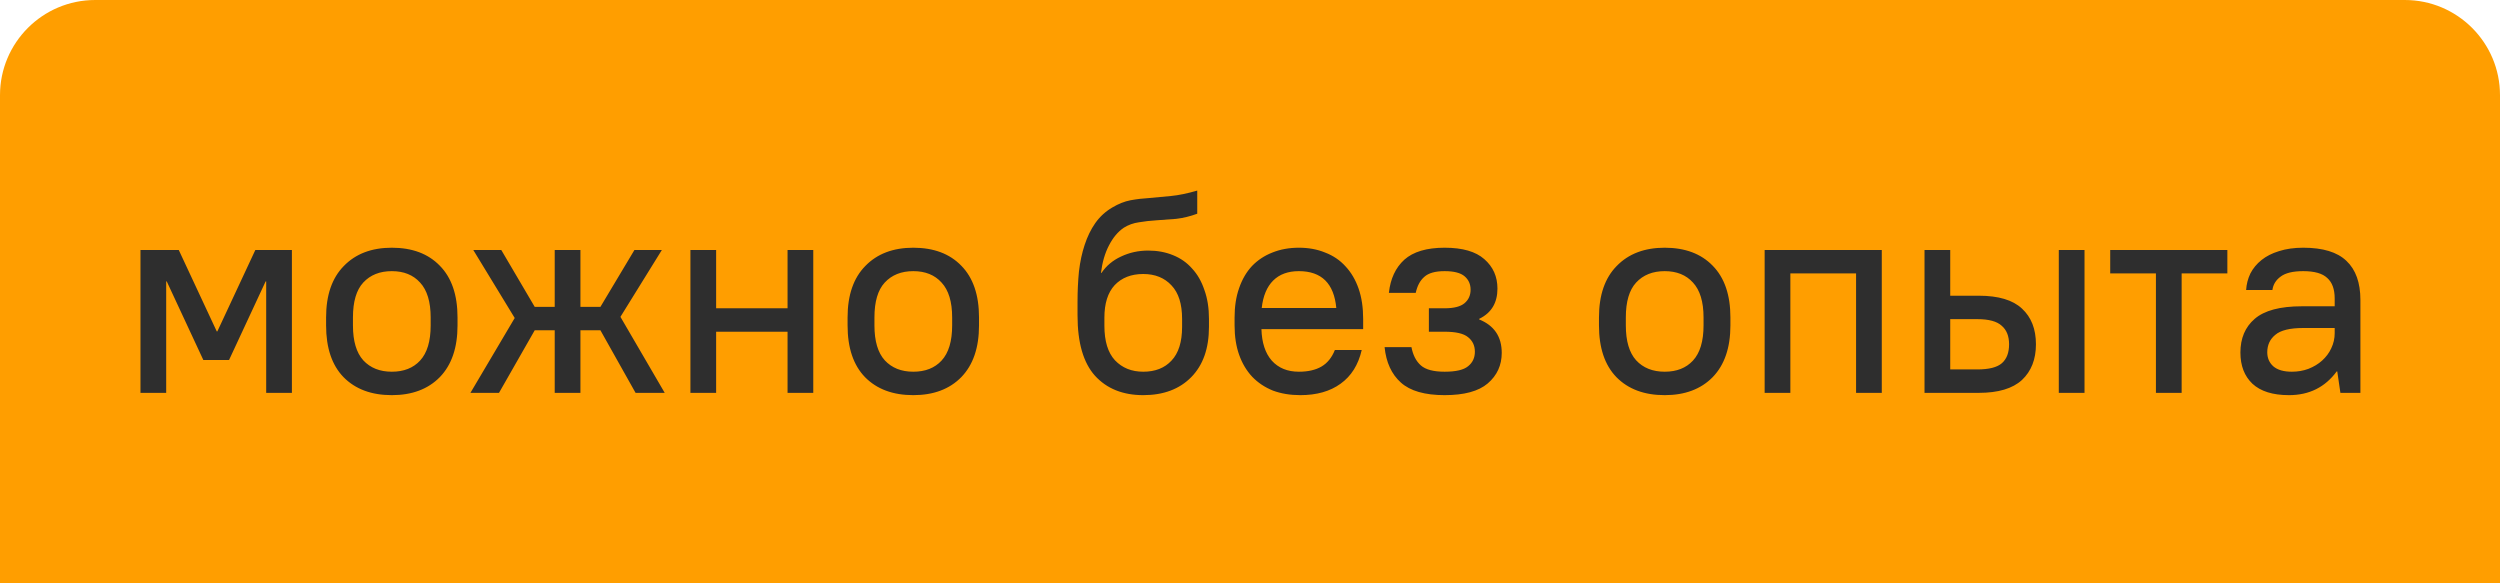 <?xml version="1.0" encoding="UTF-8"?> <svg xmlns="http://www.w3.org/2000/svg" width="210" height="49" viewBox="0 0 210 49" fill="none"> <path d="M0 8C0 3.582 3.582 0 8 0H202C206.418 0 210 3.582 210 8V49H0V8Z" fill="#FF9E00"></path> <path d="M11.8 21H15.016L18.208 27.84H18.256L21.448 21H24.52V33H22.36V23.64H22.312L19.24 30.24H17.08L14.008 23.64H13.96V33H11.8V21ZM32.913 33.192C31.201 33.192 29.849 32.688 28.857 31.68C27.881 30.672 27.392 29.224 27.392 27.336V26.664C27.392 24.792 27.889 23.352 28.881 22.344C29.872 21.32 31.216 20.808 32.913 20.808C34.624 20.808 35.968 21.312 36.944 22.32C37.937 23.328 38.432 24.776 38.432 26.664V27.336C38.432 29.208 37.937 30.656 36.944 31.68C35.953 32.688 34.608 33.192 32.913 33.192ZM32.913 31.224C33.92 31.224 34.712 30.912 35.288 30.288C35.88 29.648 36.176 28.664 36.176 27.336V26.664C36.176 25.352 35.88 24.376 35.288 23.736C34.712 23.096 33.92 22.776 32.913 22.776C31.904 22.776 31.105 23.096 30.512 23.736C29.936 24.36 29.648 25.336 29.648 26.664V27.336C29.648 28.648 29.936 29.624 30.512 30.264C31.105 30.904 31.904 31.224 32.913 31.224ZM43.236 26.712L39.756 21H42.108L44.916 25.776H46.596V21H48.756V25.776H50.436L53.292 21H55.596L52.116 26.616L55.836 33H53.388L50.436 27.744H48.756V33H46.596V27.744H44.916L41.916 33H39.516L43.236 26.712ZM57.995 21H60.155V25.896H66.155V21H68.315V33H66.155V27.864H60.155V33H57.995V21ZM76.717 33.192C75.005 33.192 73.653 32.688 72.661 31.68C71.685 30.672 71.197 29.224 71.197 27.336V26.664C71.197 24.792 71.693 23.352 72.685 22.344C73.677 21.32 75.021 20.808 76.717 20.808C78.429 20.808 79.773 21.312 80.749 22.32C81.741 23.328 82.237 24.776 82.237 26.664V27.336C82.237 29.208 81.741 30.656 80.749 31.68C79.757 32.688 78.413 33.192 76.717 33.192ZM76.717 31.224C77.725 31.224 78.517 30.912 79.093 30.288C79.685 29.648 79.981 28.664 79.981 27.336V26.664C79.981 25.352 79.685 24.376 79.093 23.736C78.517 23.096 77.725 22.776 76.717 22.776C75.709 22.776 74.909 23.096 74.317 23.736C73.741 24.36 73.453 25.336 73.453 26.664V27.336C73.453 28.648 73.741 29.624 74.317 30.264C74.909 30.904 75.709 31.224 76.717 31.224ZM96.032 33.192C94.32 33.192 92.969 32.648 91.977 31.56C91.001 30.472 90.513 28.784 90.513 26.496V25.344C90.513 24.464 90.552 23.616 90.632 22.8C90.728 21.984 90.888 21.24 91.112 20.568C91.337 19.88 91.632 19.272 92.001 18.744C92.385 18.2 92.865 17.76 93.441 17.424C93.953 17.12 94.457 16.92 94.953 16.824C95.465 16.728 96.001 16.664 96.561 16.632C97.121 16.584 97.721 16.528 98.361 16.464C99.016 16.4 99.752 16.248 100.569 16.008V17.952C99.96 18.176 99.368 18.32 98.793 18.384C98.233 18.432 97.689 18.472 97.16 18.504C96.632 18.536 96.136 18.592 95.672 18.672C95.209 18.736 94.784 18.888 94.4 19.128C93.904 19.464 93.489 19.96 93.153 20.616C92.817 21.256 92.593 22.024 92.481 22.92H92.528C92.928 22.328 93.472 21.872 94.16 21.552C94.865 21.216 95.624 21.048 96.441 21.048C97.209 21.048 97.904 21.176 98.528 21.432C99.168 21.688 99.704 22.064 100.137 22.56C100.585 23.04 100.929 23.64 101.169 24.36C101.425 25.064 101.553 25.872 101.553 26.784V27.456C101.553 29.264 101.057 30.672 100.065 31.68C99.073 32.688 97.728 33.192 96.032 33.192ZM96.032 31.224C97.04 31.224 97.832 30.912 98.409 30.288C99.001 29.664 99.296 28.72 99.296 27.456V26.784C99.296 25.536 99.001 24.6 98.409 23.976C97.817 23.336 97.025 23.016 96.032 23.016C95.025 23.016 94.225 23.328 93.632 23.952C93.056 24.576 92.769 25.488 92.769 26.688V27.36C92.769 28.656 93.064 29.624 93.656 30.264C94.264 30.904 95.056 31.224 96.032 31.224ZM109.225 33.192C108.377 33.192 107.609 33.064 106.921 32.808C106.249 32.536 105.673 32.152 105.193 31.656C104.713 31.144 104.345 30.528 104.089 29.808C103.833 29.088 103.705 28.264 103.705 27.336V26.664C103.705 25.736 103.833 24.912 104.089 24.192C104.345 23.456 104.705 22.84 105.169 22.344C105.649 21.848 106.217 21.472 106.873 21.216C107.545 20.944 108.289 20.808 109.105 20.808C109.921 20.808 110.657 20.944 111.313 21.216C111.985 21.472 112.553 21.856 113.017 22.368C113.497 22.88 113.865 23.504 114.121 24.24C114.377 24.976 114.505 25.824 114.505 26.784V27.648H105.961C105.993 28.784 106.281 29.664 106.825 30.288C107.385 30.912 108.145 31.224 109.105 31.224C109.873 31.224 110.505 31.08 111.001 30.792C111.497 30.504 111.873 30.04 112.129 29.4H114.385C114.097 30.648 113.505 31.592 112.609 32.232C111.729 32.872 110.601 33.192 109.225 33.192ZM109.105 22.776C108.193 22.776 107.473 23.04 106.945 23.568C106.417 24.096 106.097 24.864 105.985 25.872H112.249C112.057 23.808 111.009 22.776 109.105 22.776ZM121.346 33.192C119.682 33.192 118.458 32.84 117.674 32.136C116.89 31.432 116.434 30.44 116.306 29.16H118.562C118.69 29.832 118.954 30.344 119.354 30.696C119.754 31.048 120.418 31.224 121.346 31.224C122.29 31.224 122.946 31.072 123.314 30.768C123.698 30.464 123.89 30.056 123.89 29.544C123.89 29.032 123.698 28.624 123.314 28.32C122.946 28.016 122.29 27.864 121.346 27.864H120.026V25.896H121.346C122.13 25.896 122.69 25.752 123.026 25.464C123.362 25.176 123.53 24.8 123.53 24.336C123.53 23.872 123.362 23.496 123.026 23.208C122.69 22.92 122.13 22.776 121.346 22.776C120.562 22.776 119.994 22.936 119.642 23.256C119.29 23.56 119.05 24.008 118.922 24.6H116.666C116.794 23.416 117.226 22.488 117.962 21.816C118.714 21.144 119.842 20.808 121.346 20.808C122.85 20.808 123.962 21.128 124.682 21.768C125.418 22.408 125.786 23.232 125.786 24.24C125.786 25.44 125.274 26.288 124.25 26.784V26.832C125.514 27.344 126.146 28.28 126.146 29.64C126.146 30.68 125.754 31.536 124.97 32.208C124.202 32.864 122.994 33.192 121.346 33.192ZM139.834 33.192C138.122 33.192 136.77 32.688 135.778 31.68C134.802 30.672 134.314 29.224 134.314 27.336V26.664C134.314 24.792 134.81 23.352 135.802 22.344C136.794 21.32 138.138 20.808 139.834 20.808C141.546 20.808 142.89 21.312 143.866 22.32C144.858 23.328 145.354 24.776 145.354 26.664V27.336C145.354 29.208 144.858 30.656 143.866 31.68C142.874 32.688 141.53 33.192 139.834 33.192ZM139.834 31.224C140.842 31.224 141.634 30.912 142.21 30.288C142.802 29.648 143.098 28.664 143.098 27.336V26.664C143.098 25.352 142.802 24.376 142.21 23.736C141.634 23.096 140.842 22.776 139.834 22.776C138.826 22.776 138.026 23.096 137.434 23.736C136.858 24.36 136.57 25.336 136.57 26.664V27.336C136.57 28.648 136.858 29.624 137.434 30.264C138.026 30.904 138.826 31.224 139.834 31.224ZM148.23 21H158.07V33H155.91V22.968H150.39V33H148.23V21ZM172.939 21H175.099V33H172.939V21ZM161.659 21H163.819V24.84H166.219C167.867 24.84 169.075 25.2 169.843 25.92C170.627 26.64 171.019 27.64 171.019 28.92C171.019 30.184 170.627 31.184 169.843 31.92C169.059 32.64 167.851 33 166.219 33H161.659V21ZM163.819 26.808V31.032H166.099C167.075 31.032 167.763 30.856 168.163 30.504C168.563 30.152 168.763 29.624 168.763 28.92C168.763 28.232 168.555 27.712 168.139 27.36C167.739 26.992 167.059 26.808 166.099 26.808H163.819ZM181.098 22.968H177.258V21H187.098V22.968H183.258V33H181.098V22.968ZM192.274 33.192C190.914 33.192 189.89 32.872 189.202 32.232C188.53 31.592 188.194 30.72 188.194 29.616C188.194 28.416 188.594 27.472 189.394 26.784C190.21 26.08 191.53 25.728 193.354 25.728H196.114V25.08C196.114 24.296 195.906 23.72 195.49 23.352C195.09 22.968 194.418 22.776 193.474 22.776C192.61 22.776 191.978 22.928 191.578 23.232C191.178 23.52 190.946 23.896 190.882 24.36H188.674C188.706 23.864 188.826 23.4 189.034 22.968C189.258 22.536 189.57 22.16 189.97 21.84C190.37 21.52 190.858 21.272 191.434 21.096C192.026 20.904 192.706 20.808 193.474 20.808C195.122 20.808 196.33 21.176 197.098 21.912C197.882 22.648 198.274 23.744 198.274 25.2V33H196.594L196.33 31.2H196.282C195.306 32.528 193.97 33.192 192.274 33.192ZM192.514 31.224C193.01 31.224 193.474 31.144 193.906 30.984C194.354 30.808 194.738 30.576 195.058 30.288C195.394 29.984 195.65 29.64 195.826 29.256C196.018 28.856 196.114 28.432 196.114 27.984V27.552H193.474C192.354 27.552 191.57 27.744 191.122 28.128C190.674 28.496 190.45 28.984 190.45 29.592C190.45 30.072 190.618 30.464 190.954 30.768C191.306 31.072 191.826 31.224 192.514 31.224Z" fill="#2E2E2E"></path> </svg> 